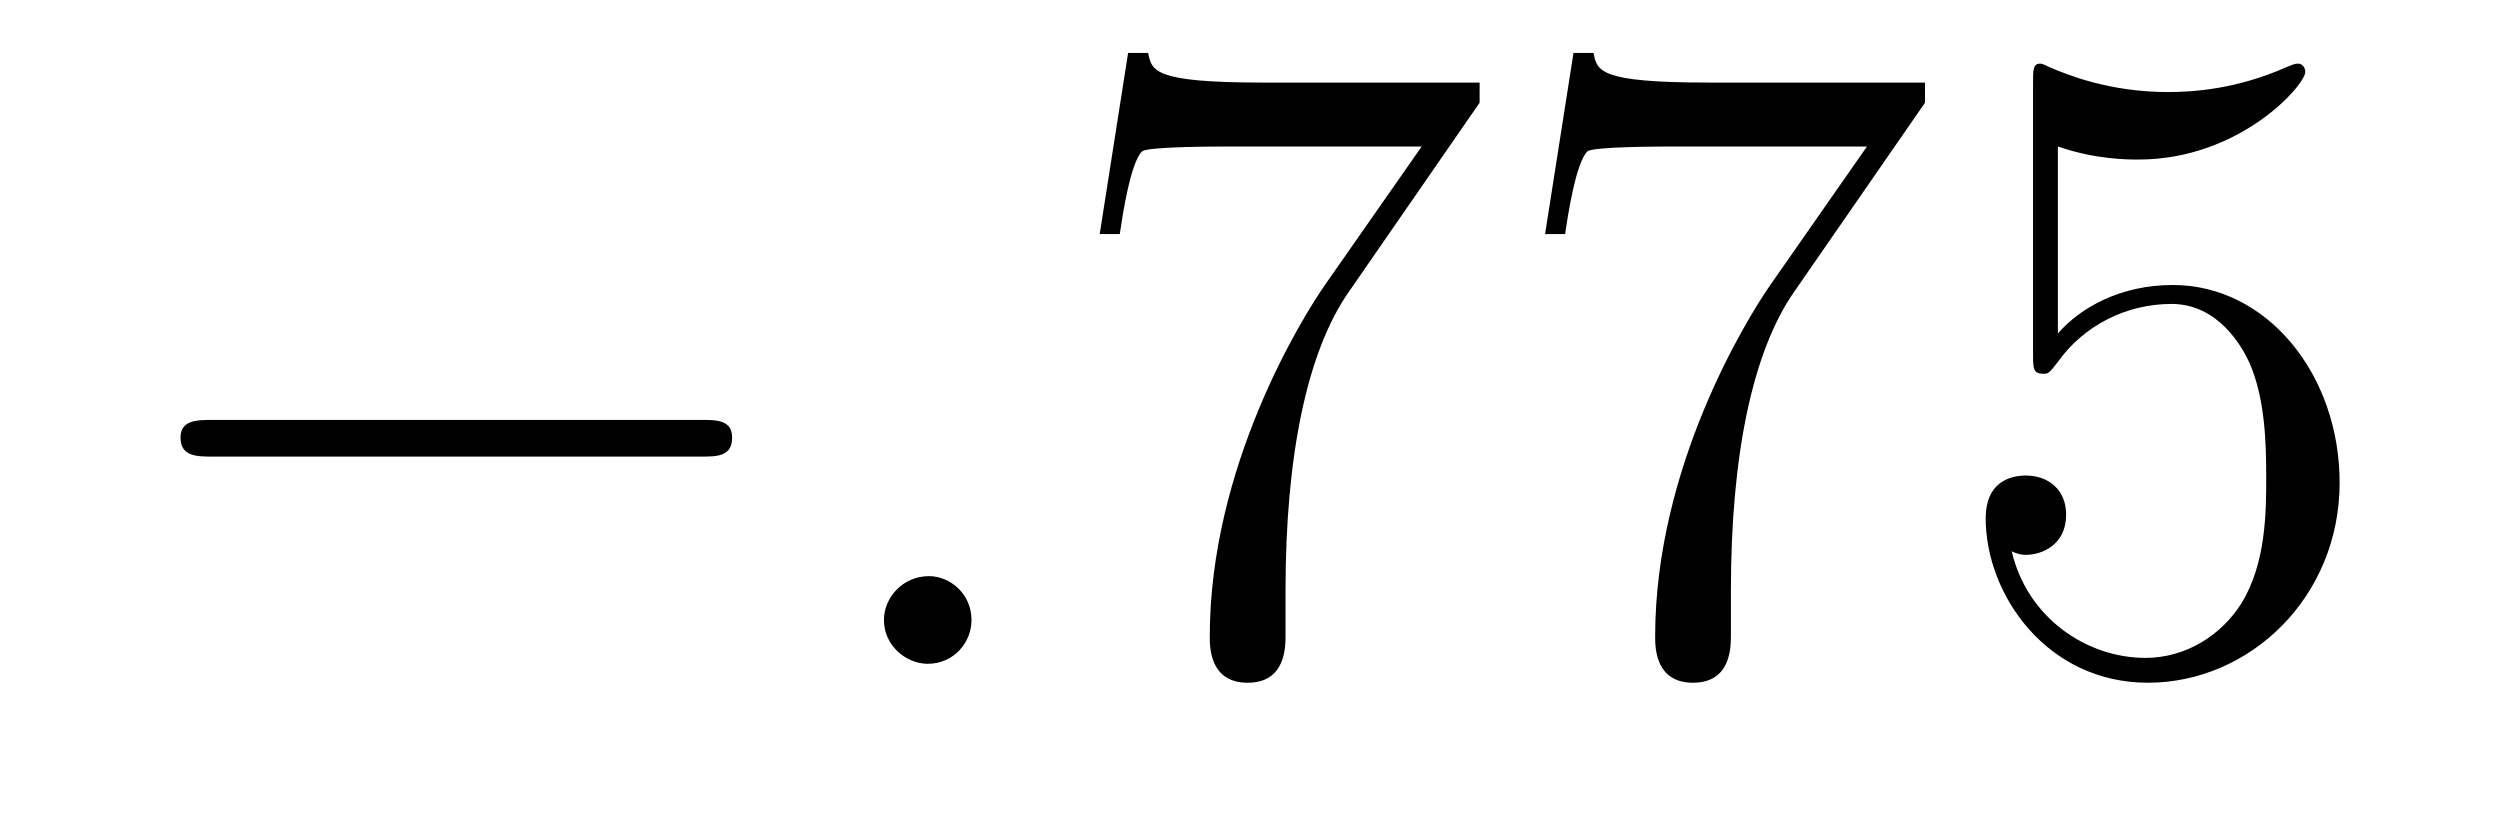 <?xml version='1.0'?>
<!-- This file was generated by dvisvgm 1.9.2 -->
<svg height='11pt' version='1.1' viewBox='0 -11 33 11' width='33pt' xmlns='http://www.w3.org/2000/svg' xmlns:xlink='http://www.w3.org/1999/xlink'>
<g id='page1'>
<g transform='matrix(1 0 0 1 -127 652)'>
<path d='M136.258 -656.973C136.461 -656.973 136.664 -656.973 136.664 -657.223C136.664 -657.457 136.461 -657.457 136.258 -657.457H129.805C129.602 -657.457 129.383 -657.457 129.383 -657.223C129.383 -656.973 129.602 -656.973 129.805 -656.973H136.258ZM137.637 -654.238' fill-rule='evenodd'/>
<path d='M139.824 -654.816C139.824 -655.16 139.543 -655.395 139.262 -655.395C138.918 -655.395 138.668 -655.113 138.668 -654.816C138.668 -654.473 138.965 -654.238 139.246 -654.238C139.59 -654.238 139.824 -654.519 139.824 -654.816ZM140.875 -654.238' fill-rule='evenodd'/>
<path d='M146.531 -661.644V-661.91H143.672C142.219 -661.91 142.203 -662.066 142.156 -662.301H141.891L141.516 -659.91H141.781C141.813 -660.129 141.922 -660.863 142.078 -661.004C142.172 -661.066 143.063 -661.066 143.234 -661.066H145.766L144.5 -659.254C144.172 -658.785 142.969 -656.832 142.969 -654.598C142.969 -654.457 142.969 -653.988 143.469 -653.988C143.969 -653.988 143.969 -654.457 143.969 -654.613V-655.207C143.969 -656.973 144.25 -658.363 144.813 -659.16L146.531 -661.644ZM152.41 -661.644V-661.91H149.551C148.098 -661.91 148.082 -662.066 148.035 -662.301H147.77L147.395 -659.91H147.66C147.691 -660.129 147.801 -660.863 147.957 -661.004C148.051 -661.066 148.941 -661.066 149.113 -661.066H151.644L150.379 -659.254C150.051 -658.785 148.848 -656.832 148.848 -654.598C148.848 -654.457 148.848 -653.988 149.348 -653.988C149.848 -653.988 149.848 -654.457 149.848 -654.613V-655.207C149.848 -656.973 150.129 -658.363 150.691 -659.16L152.41 -661.644ZM154.164 -661.066C154.664 -660.894 155.086 -660.894 155.227 -660.894C156.57 -660.894 157.43 -661.879 157.43 -662.051C157.43 -662.098 157.398 -662.16 157.336 -662.16C157.305 -662.16 157.289 -662.16 157.18 -662.113C156.508 -661.816 155.93 -661.785 155.617 -661.785C154.836 -661.785 154.273 -662.019 154.055 -662.113C153.961 -662.16 153.945 -662.16 153.93 -662.16C153.836 -662.16 153.836 -662.082 153.836 -661.895V-658.348C153.836 -658.129 153.836 -658.066 153.977 -658.066C154.039 -658.066 154.055 -658.082 154.164 -658.223C154.508 -658.707 155.07 -658.988 155.664 -658.988C156.289 -658.988 156.602 -658.41 156.695 -658.207C156.898 -657.738 156.914 -657.16 156.914 -656.707S156.914 -655.566 156.586 -655.035C156.32 -654.613 155.852 -654.316 155.32 -654.316C154.539 -654.316 153.758 -654.848 153.555 -655.723C153.617 -655.691 153.68 -655.676 153.742 -655.676C153.945 -655.676 154.273 -655.801 154.273 -656.207C154.273 -656.535 154.039 -656.723 153.742 -656.723C153.523 -656.723 153.211 -656.629 153.211 -656.16C153.211 -655.145 154.023 -653.988 155.352 -653.988C156.695 -653.988 157.883 -655.113 157.883 -656.629C157.883 -658.051 156.93 -659.238 155.68 -659.238C154.992 -659.238 154.461 -658.941 154.164 -658.598V-661.066ZM158.512 -654.238' fill-rule='evenodd'/>
</g>
</g>
</svg>
